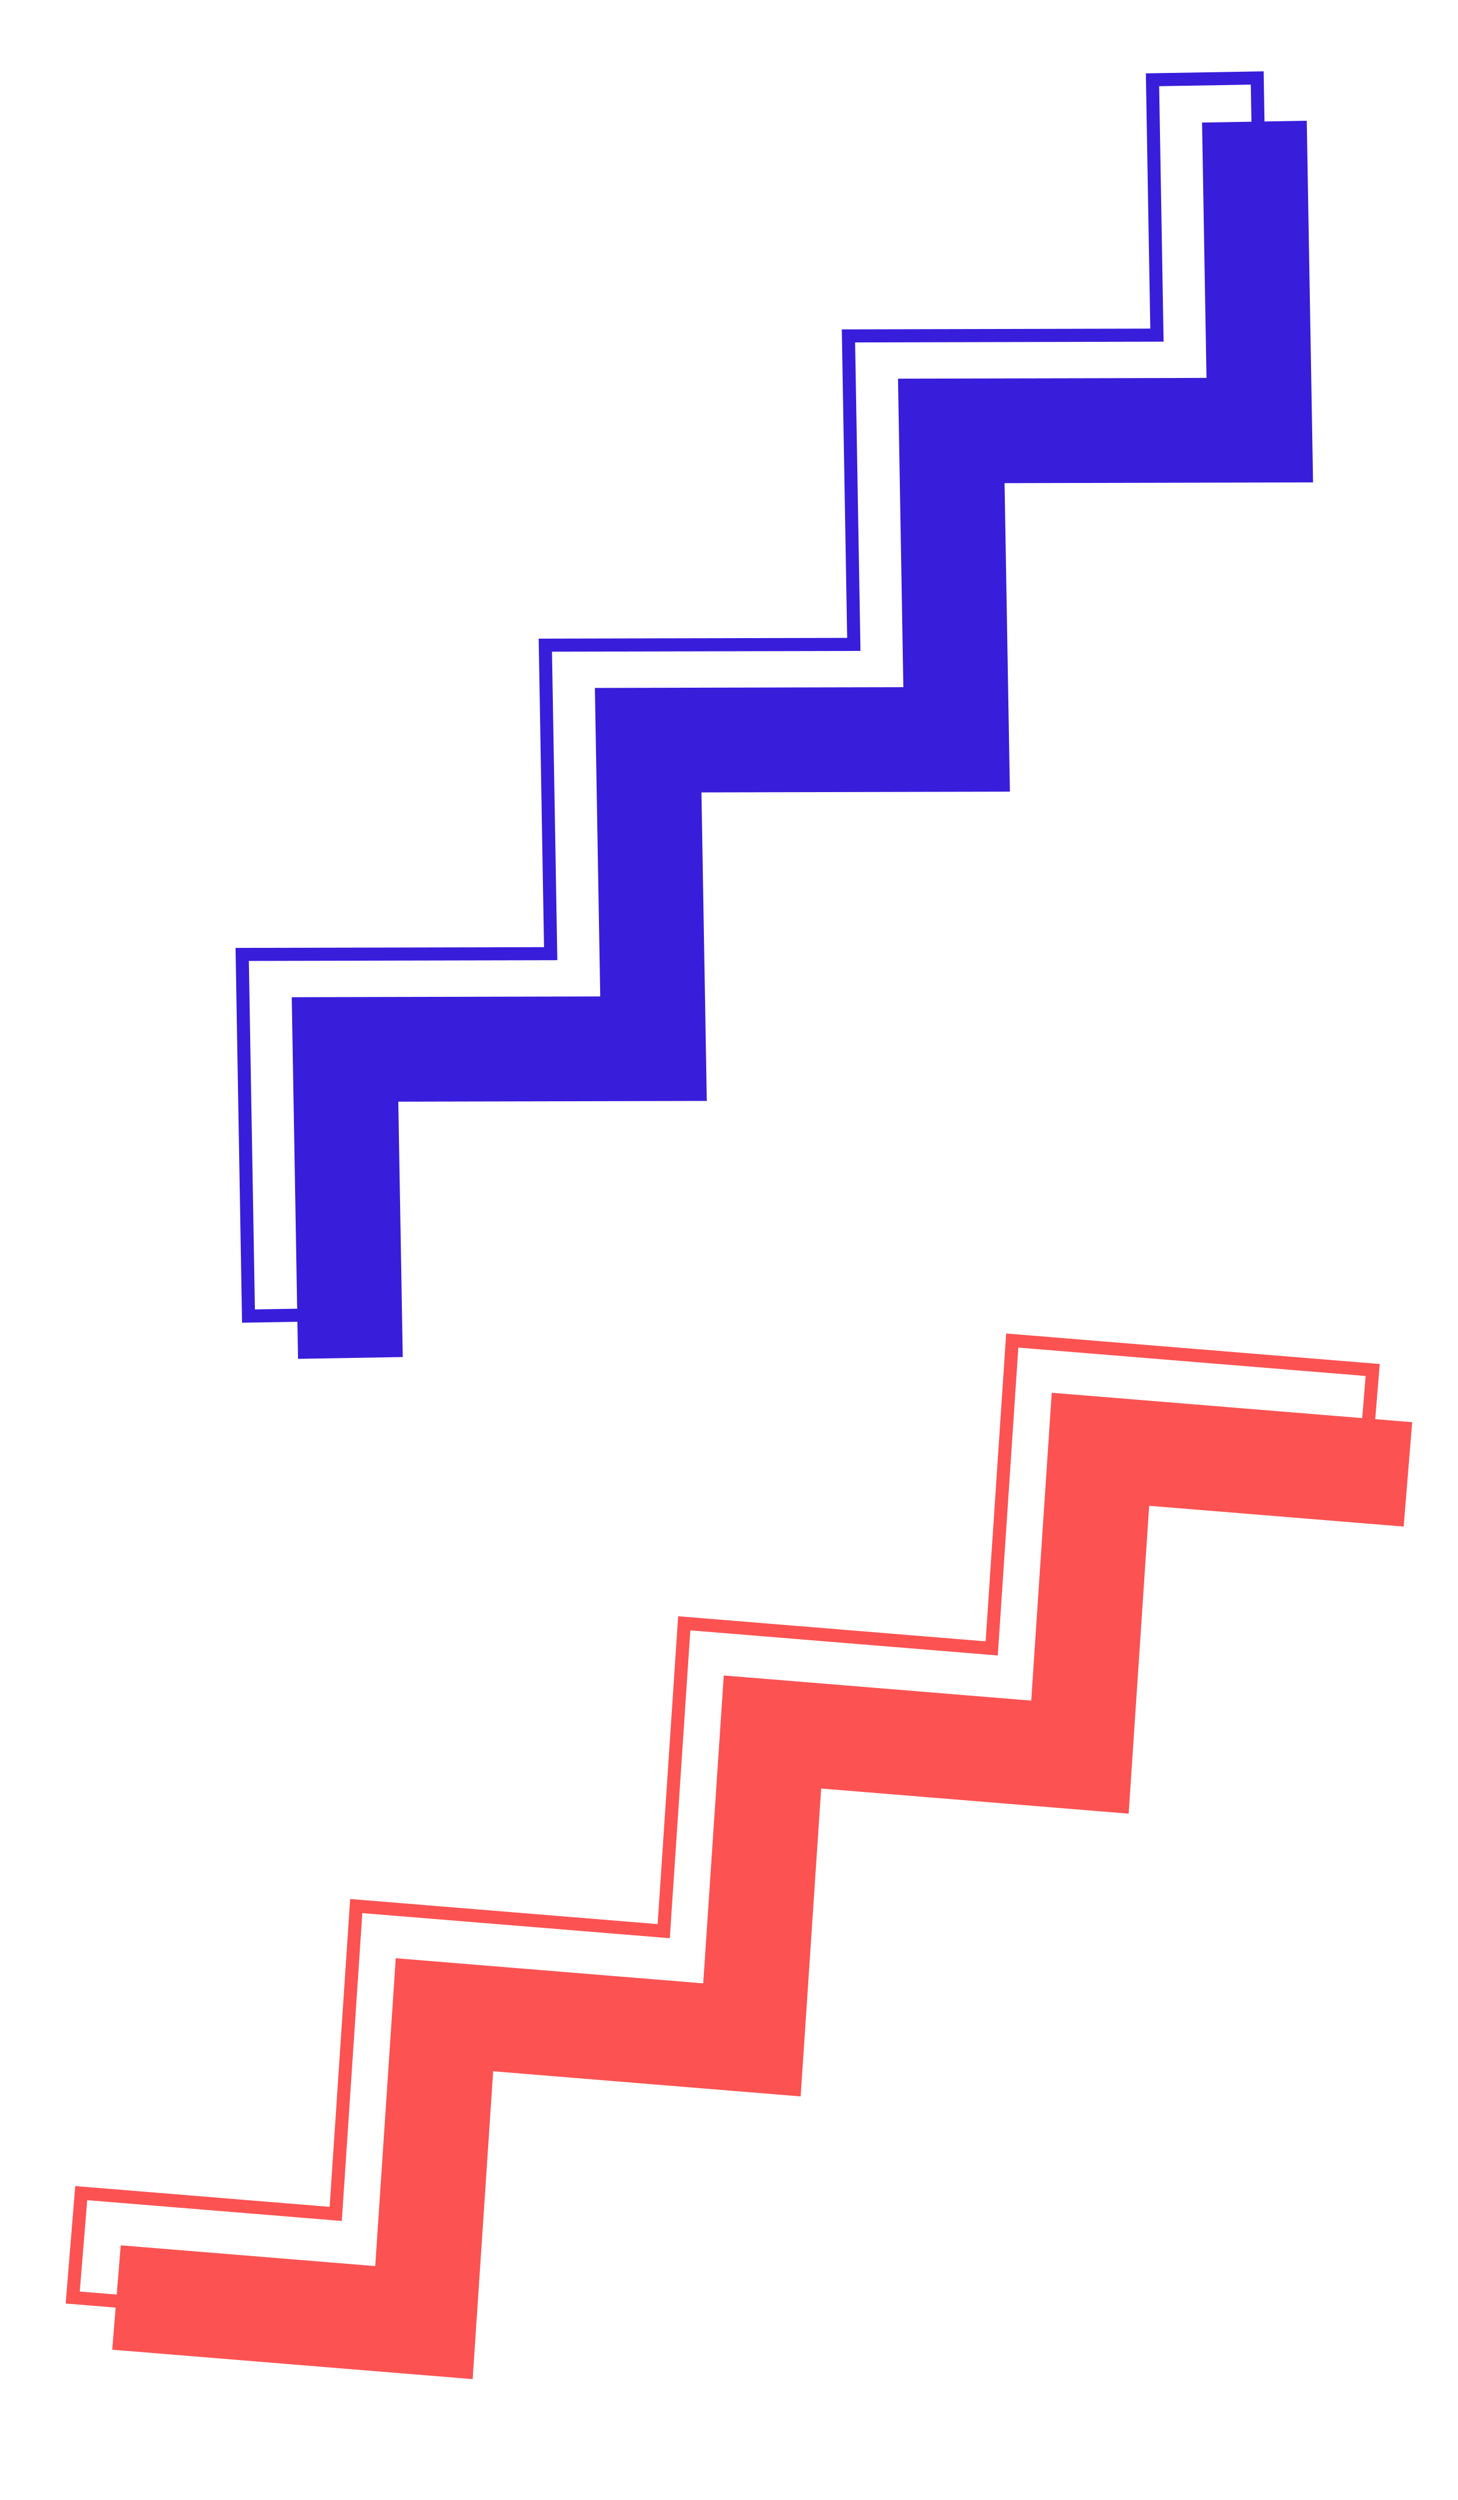 <svg width="70" height="120" viewBox="0 0 70 120" fill="none" xmlns="http://www.w3.org/2000/svg">
<path d="M5.592 110.288L20.354 111.493L21.339 96.715L36.101 97.921L37.087 83.142L51.849 84.348L52.834 69.57L67.596 70.775" stroke="#FC5252" stroke-width="5.028"/>
<path fill-rule="evenodd" clip-rule="evenodd" d="M3.491 110.289L3.9 105.277L16.118 106.275L17.104 91.497L31.866 92.702L32.851 77.924L47.613 79.129L48.599 64.351L65.904 65.764L65.495 70.775L53.276 69.778L52.29 84.556L37.529 83.351L36.543 98.129L21.781 96.923L20.796 111.702L3.491 110.289Z" stroke="#FC5252" stroke-width="0.628"/>
<path d="M60.225 5.839L60.483 20.648L45.672 20.685L45.929 35.494L31.119 35.531L31.376 50.34L16.565 50.377L16.823 65.186" stroke="#381DDB" stroke-width="5.028"/>
<path fill-rule="evenodd" clip-rule="evenodd" d="M60.36 3.743L55.333 3.83L55.546 16.087L40.735 16.125L40.993 30.933L26.182 30.97L26.439 45.779L11.628 45.816L11.93 63.176L16.957 63.089L16.744 50.831L31.555 50.794L31.297 35.985L46.108 35.948L45.851 21.14L60.662 21.103L60.36 3.743Z" stroke="#381DDB" stroke-width="0.628"/>
</svg>
